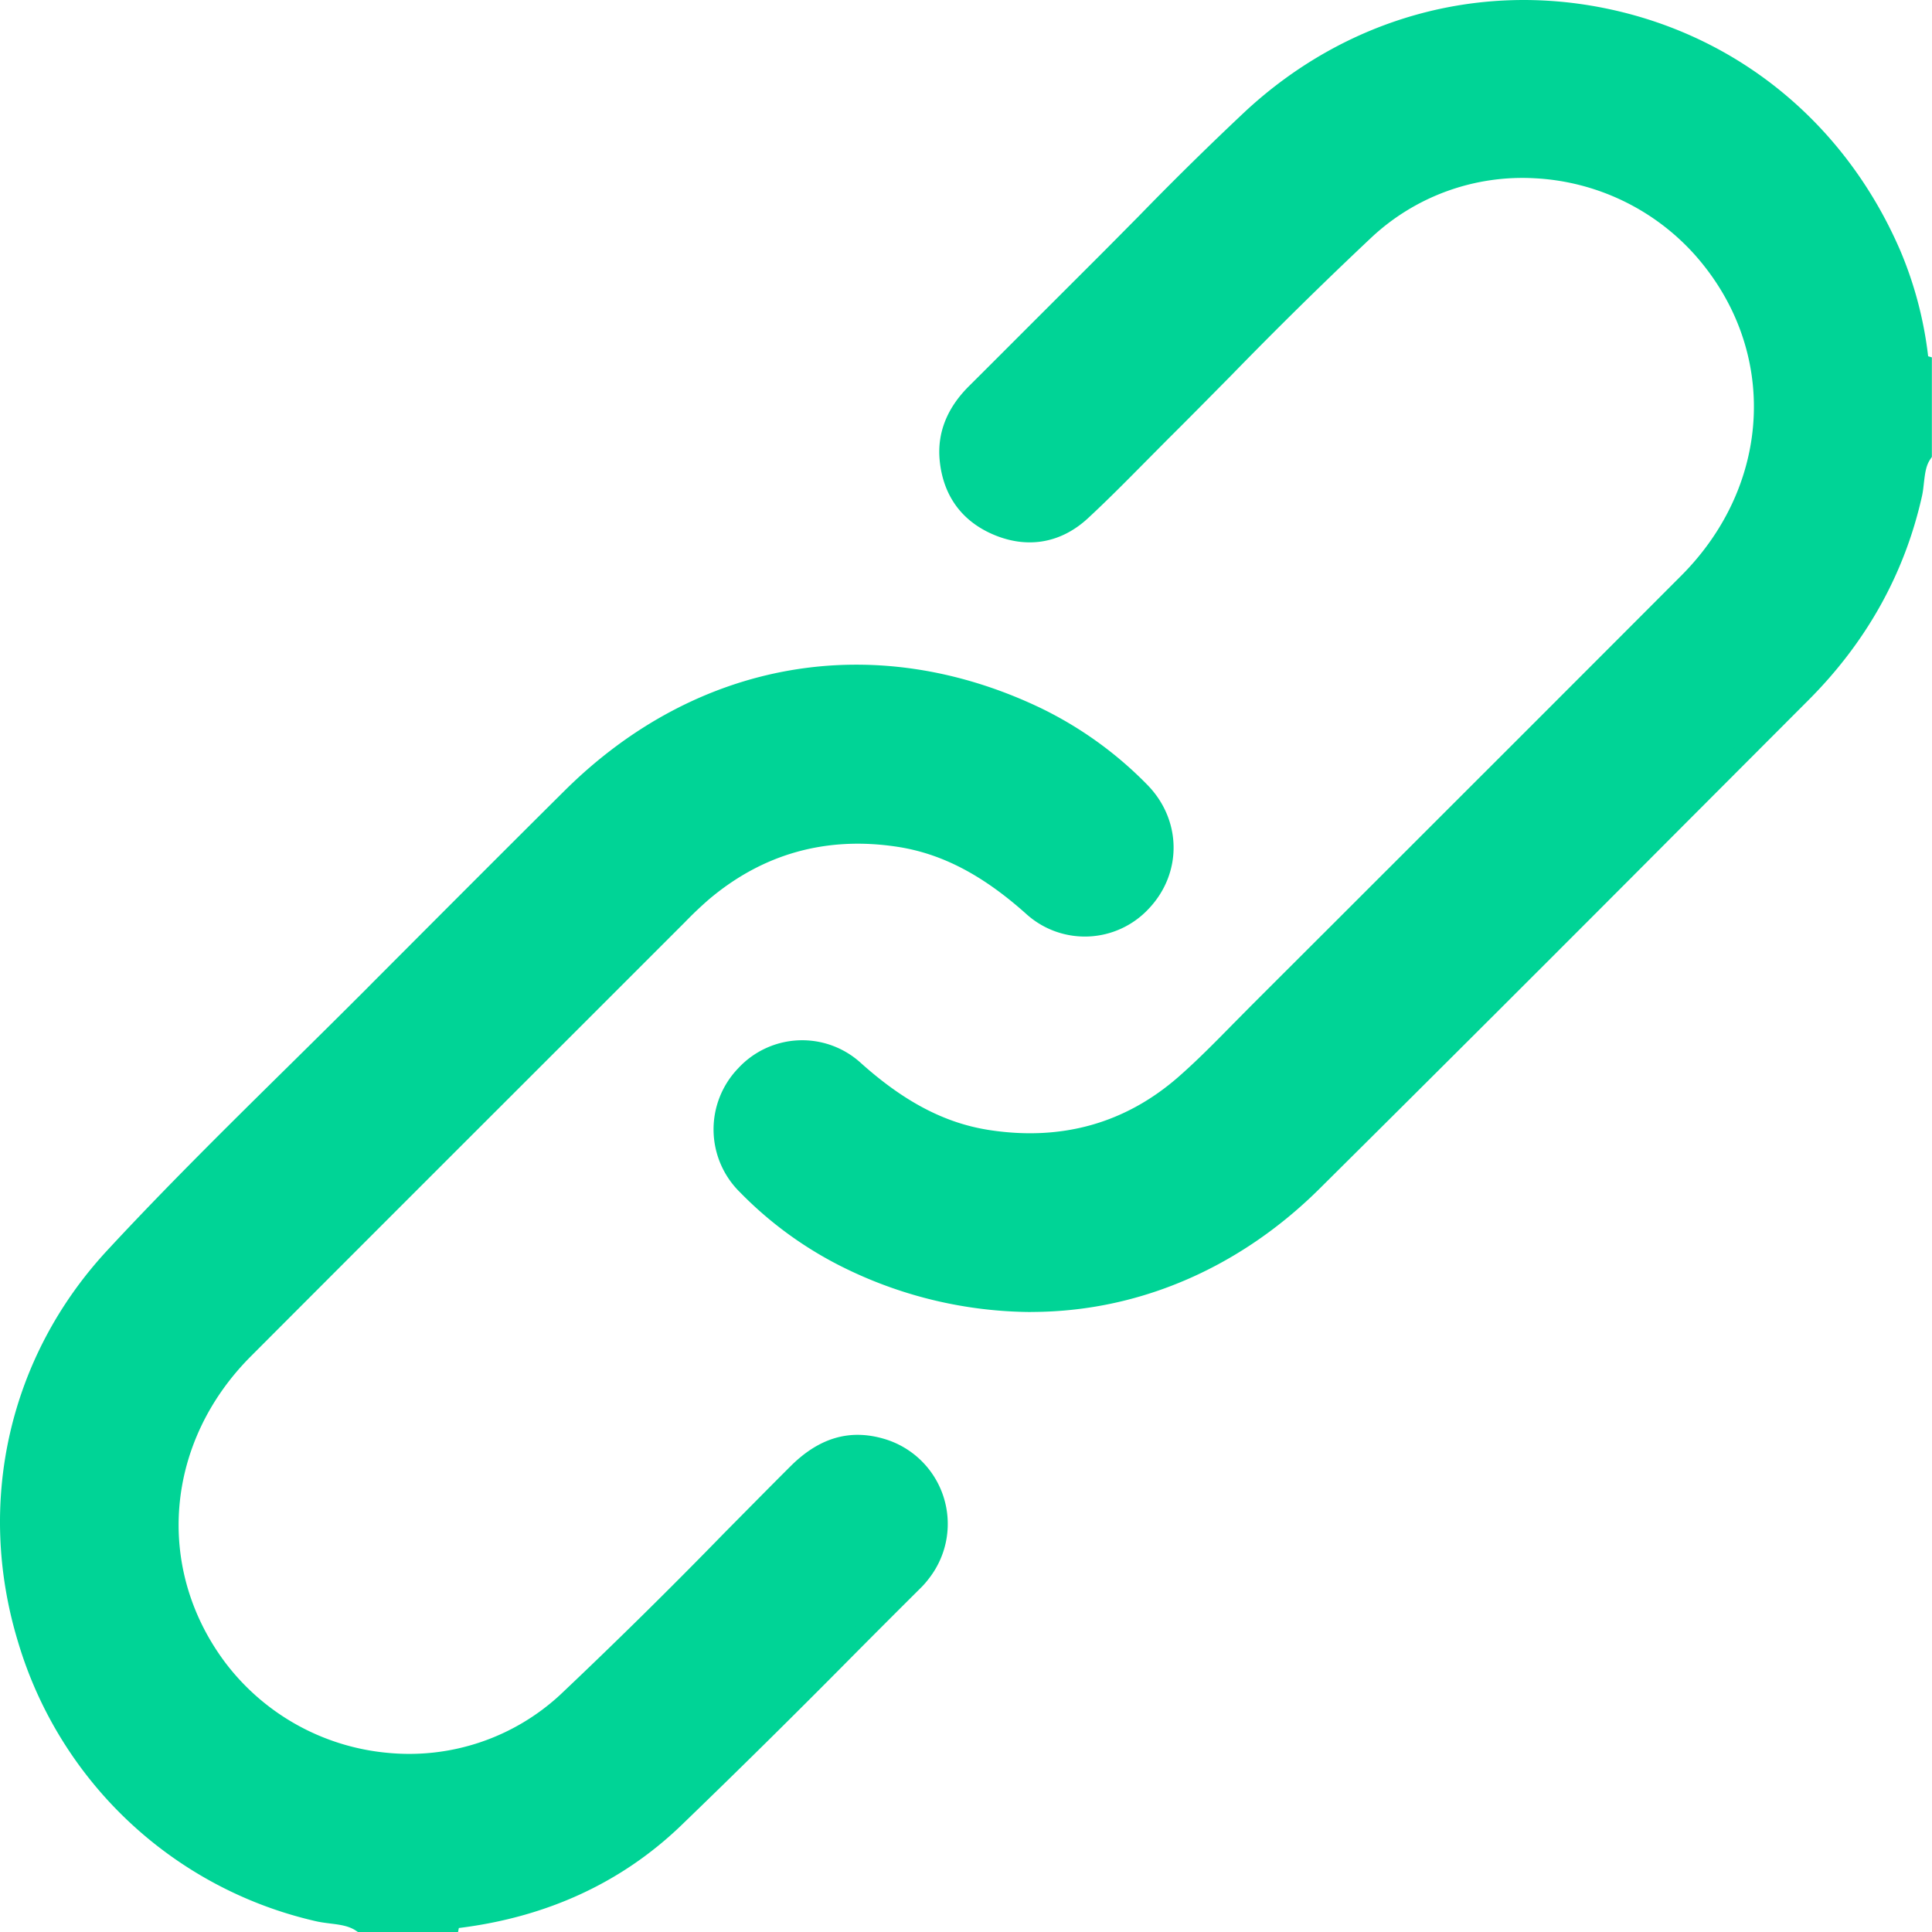 <?xml version="1.0" encoding="UTF-8"?>
<svg xmlns="http://www.w3.org/2000/svg" width="30" height="30" fill="none">
  <path d="M29.853 7.052c-.129.19-.105.418-.152.628-.27 1.203-.857 2.224-1.724 3.092-2.528 2.53-5.05 5.067-7.59 7.586-1.974 1.956-4.687 2.406-7.18 1.216a5.745 5.745 0 0 1-1.615-1.162 1.224 1.224 0 0 1-.025-1.724 1.207 1.207 0 0 1 1.697-.077c.603.54 1.26.955 2.072 1.08 1.155.178 2.189-.095 3.069-.87.398-.35.762-.74 1.139-1.116 2.223-2.221 4.447-4.44 6.665-6.667 1.474-1.477 1.561-3.66.22-5.174-1.352-1.524-3.724-1.682-5.223-.293-1.091 1.011-2.118 2.093-3.174 3.143-.411.41-.812.83-1.236 1.225-.37.344-.818.43-1.29.238-.46-.186-.72-.542-.77-1.036-.042-.413.12-.752.41-1.04.644-.641 1.285-1.286 1.928-1.927.788-.785 1.554-1.593 2.37-2.347 3.194-2.952 8.211-1.871 9.931 2.128a5.84 5.84 0 0 1 .419 1.56c.006.052-.02.121.06.144v1.393h-.001Z" fill="#00D496"></path>
  <path d="M16.009 20.373a6.648 6.648 0 0 1-2.863-.668 5.905 5.905 0 0 1-1.655-1.191 1.367 1.367 0 0 1-.029-1.925 1.352 1.352 0 0 1 1.901-.087c.676.607 1.31.939 1.997 1.045 1.13.174 2.122-.106 2.95-.835.29-.255.568-.538.836-.811l.296-.299 1.392-1.39c1.73-1.729 3.518-3.515 5.274-5.275 1.418-1.423 1.507-3.515.213-4.976a3.585 3.585 0 0 0-2.492-1.193 3.43 3.43 0 0 0-2.523.91 69.332 69.332 0 0 0-2.195 2.159c-.319.322-.647.656-.974.98l-.367.37c-.283.286-.574.58-.874.858-.412.383-.924.478-1.444.267-.507-.206-.804-.605-.86-1.156-.043-.426.109-.816.452-1.158.329-.327.657-.656.984-.983l.945-.944c.238-.237.473-.476.71-.715a51.293 51.293 0 0 1 1.663-1.635C20.9.285 22.953-.291 24.98.14c2.037.432 3.688 1.802 4.53 3.757a5.971 5.971 0 0 1 .43 1.635l.058.017v1.546l-.025.037c-.068.1-.081.22-.098.36-.008.071-.015.145-.032.218-.268 1.195-.86 2.26-1.763 3.163l-2.006 2.01a1388.218 1388.218 0 0 1-5.586 5.577c-.988.98-2.189 1.612-3.473 1.828-.333.056-.67.084-1.008.084h.002Zm-3.55-3.928c-.286 0-.57.115-.784.343a1.08 1.08 0 0 0 .023 1.521c.475.481 1.005.862 1.574 1.134 2.458 1.172 5.08.728 7.014-1.189 1.868-1.851 3.757-3.745 5.584-5.576l2.006-2.01c.863-.863 1.43-1.88 1.685-3.02.013-.06.02-.122.027-.188.016-.142.034-.302.121-.45V5.736c-.04-.044-.06-.107-.058-.186v-.018a5.723 5.723 0 0 0-.408-1.52C28.44 2.144 26.864.836 24.921.422c-1.935-.41-3.894.14-5.377 1.51a50.735 50.735 0 0 0-1.655 1.627c-.236.24-.472.479-.71.717l-.944.943-.985.984c-.282.28-.402.582-.368.922.045.443.273.751.68.916.42.171.803.1 1.137-.21.295-.274.584-.566.864-.849l.37-.371c.325-.324.654-.657.971-.979a69.186 69.186 0 0 1 2.205-2.168 3.72 3.72 0 0 1 2.735-.986c1.031.05 2.014.52 2.695 1.29 1.4 1.579 1.305 3.839-.225 5.373-1.756 1.761-3.544 3.548-5.274 5.276l-1.392 1.39-.294.298c-.272.277-.554.563-.852.826-.895.788-1.968 1.092-3.187.904-.745-.115-1.428-.47-2.146-1.116a1.06 1.06 0 0 0-.71-.274v-.001Z" fill="#00D496"></path>
  <path d="M5.602 29.855c-.207-.136-.455-.114-.683-.168-4.58-1.084-6.344-6.726-3.146-10.174 1.3-1.402 2.691-2.721 4.043-4.077 1.017-1.02 2.034-2.04 3.056-3.056 1.992-1.979 4.714-2.452 7.222-1.254.606.289 1.143.685 1.615 1.162.485.49.489 1.233.025 1.724a1.207 1.207 0 0 1-1.697.077c-.603-.54-1.26-.953-2.072-1.08-1.144-.177-2.163.1-3.049.848-.155.13-.297.277-.44.42-2.23 2.228-4.46 4.455-6.686 6.687-1.387 1.39-1.554 3.401-.42 4.928 1.288 1.733 3.844 2.012 5.425.537 1.229-1.147 2.392-2.365 3.582-3.554.37-.37.792-.543 1.312-.39a1.231 1.231 0 0 1 .637 1.919c-.04.054-.084.107-.132.154-1.24 1.234-2.463 2.486-3.727 3.696-.933.892-2.076 1.385-3.361 1.543-.046.005-.099-.008-.112.058H5.601Z" fill="#00D496"></path>
  <path d="M7.113 30H5.558l-.036-.024c-.112-.073-.25-.09-.395-.108-.078-.01-.16-.02-.241-.04A6.284 6.284 0 0 1 .28 25.495c-.658-2.162-.14-4.435 1.387-6.081.908-.98 1.876-1.935 2.812-2.858.405-.4.825-.814 1.234-1.224l.07-.071c.978-.98 1.988-1.994 2.986-2.985 2.049-2.034 4.81-2.514 7.388-1.283a5.93 5.93 0 0 1 1.655 1.19c.538.545.55 1.373.027 1.926a1.355 1.355 0 0 1-1.9.086c-.676-.606-1.31-.938-1.997-1.045-1.103-.17-2.09.103-2.932.814a5.92 5.92 0 0 0-.374.355l-1.57 1.57c-1.696 1.694-3.45 3.447-5.173 5.174-1.325 1.329-1.491 3.277-.406 4.739a3.57 3.57 0 0 0 2.542 1.417 3.451 3.451 0 0 0 2.667-.9 86.62 86.62 0 0 0 2.546-2.51c.338-.341.686-.695 1.032-1.04.445-.444.92-.584 1.456-.426a1.376 1.376 0 0 1 .712 2.145c-.052.07-.098.123-.146.17-.362.36-.722.72-1.082 1.083a158.39 158.39 0 0 1-2.648 2.615c-.922.882-2.08 1.414-3.441 1.582l-.012.06V30Zm-1.471-.29h1.272a.248.248 0 0 1 .16-.057l.014-.001c1.3-.16 2.402-.665 3.278-1.504.894-.855 1.783-1.747 2.643-2.61.36-.361.72-.723 1.083-1.083.037-.037.075-.082.118-.14.216-.286.275-.647.162-.99a1.072 1.072 0 0 0-.723-.7c-.43-.127-.802-.015-1.17.352-.344.345-.693.698-1.03 1.04-.826.836-1.68 1.702-2.555 2.518a3.744 3.744 0 0 1-2.892.977 3.857 3.857 0 0 1-2.748-1.534c-1.174-1.58-.995-3.684.434-5.118 1.722-1.727 3.476-3.48 5.173-5.175l1.57-1.57c.124-.124.252-.254.392-.37.91-.77 1.974-1.065 3.165-.88.745.115 1.427.47 2.147 1.115.434.389 1.09.359 1.494-.07a1.078 1.078 0 0 0-.022-1.52 5.651 5.651 0 0 0-1.574-1.134c-2.462-1.176-5.1-.717-7.057 1.227a885.27 885.27 0 0 0-2.985 2.984l-.07.071c-.41.411-.83.825-1.237 1.226-.933.92-1.898 1.873-2.803 2.848C.424 21.182-.07 23.35.557 25.411a5.997 5.997 0 0 0 4.395 4.135c.066.016.137.024.21.033.152.02.322.04.48.13Z" fill="#00D496"></path>
</svg>
